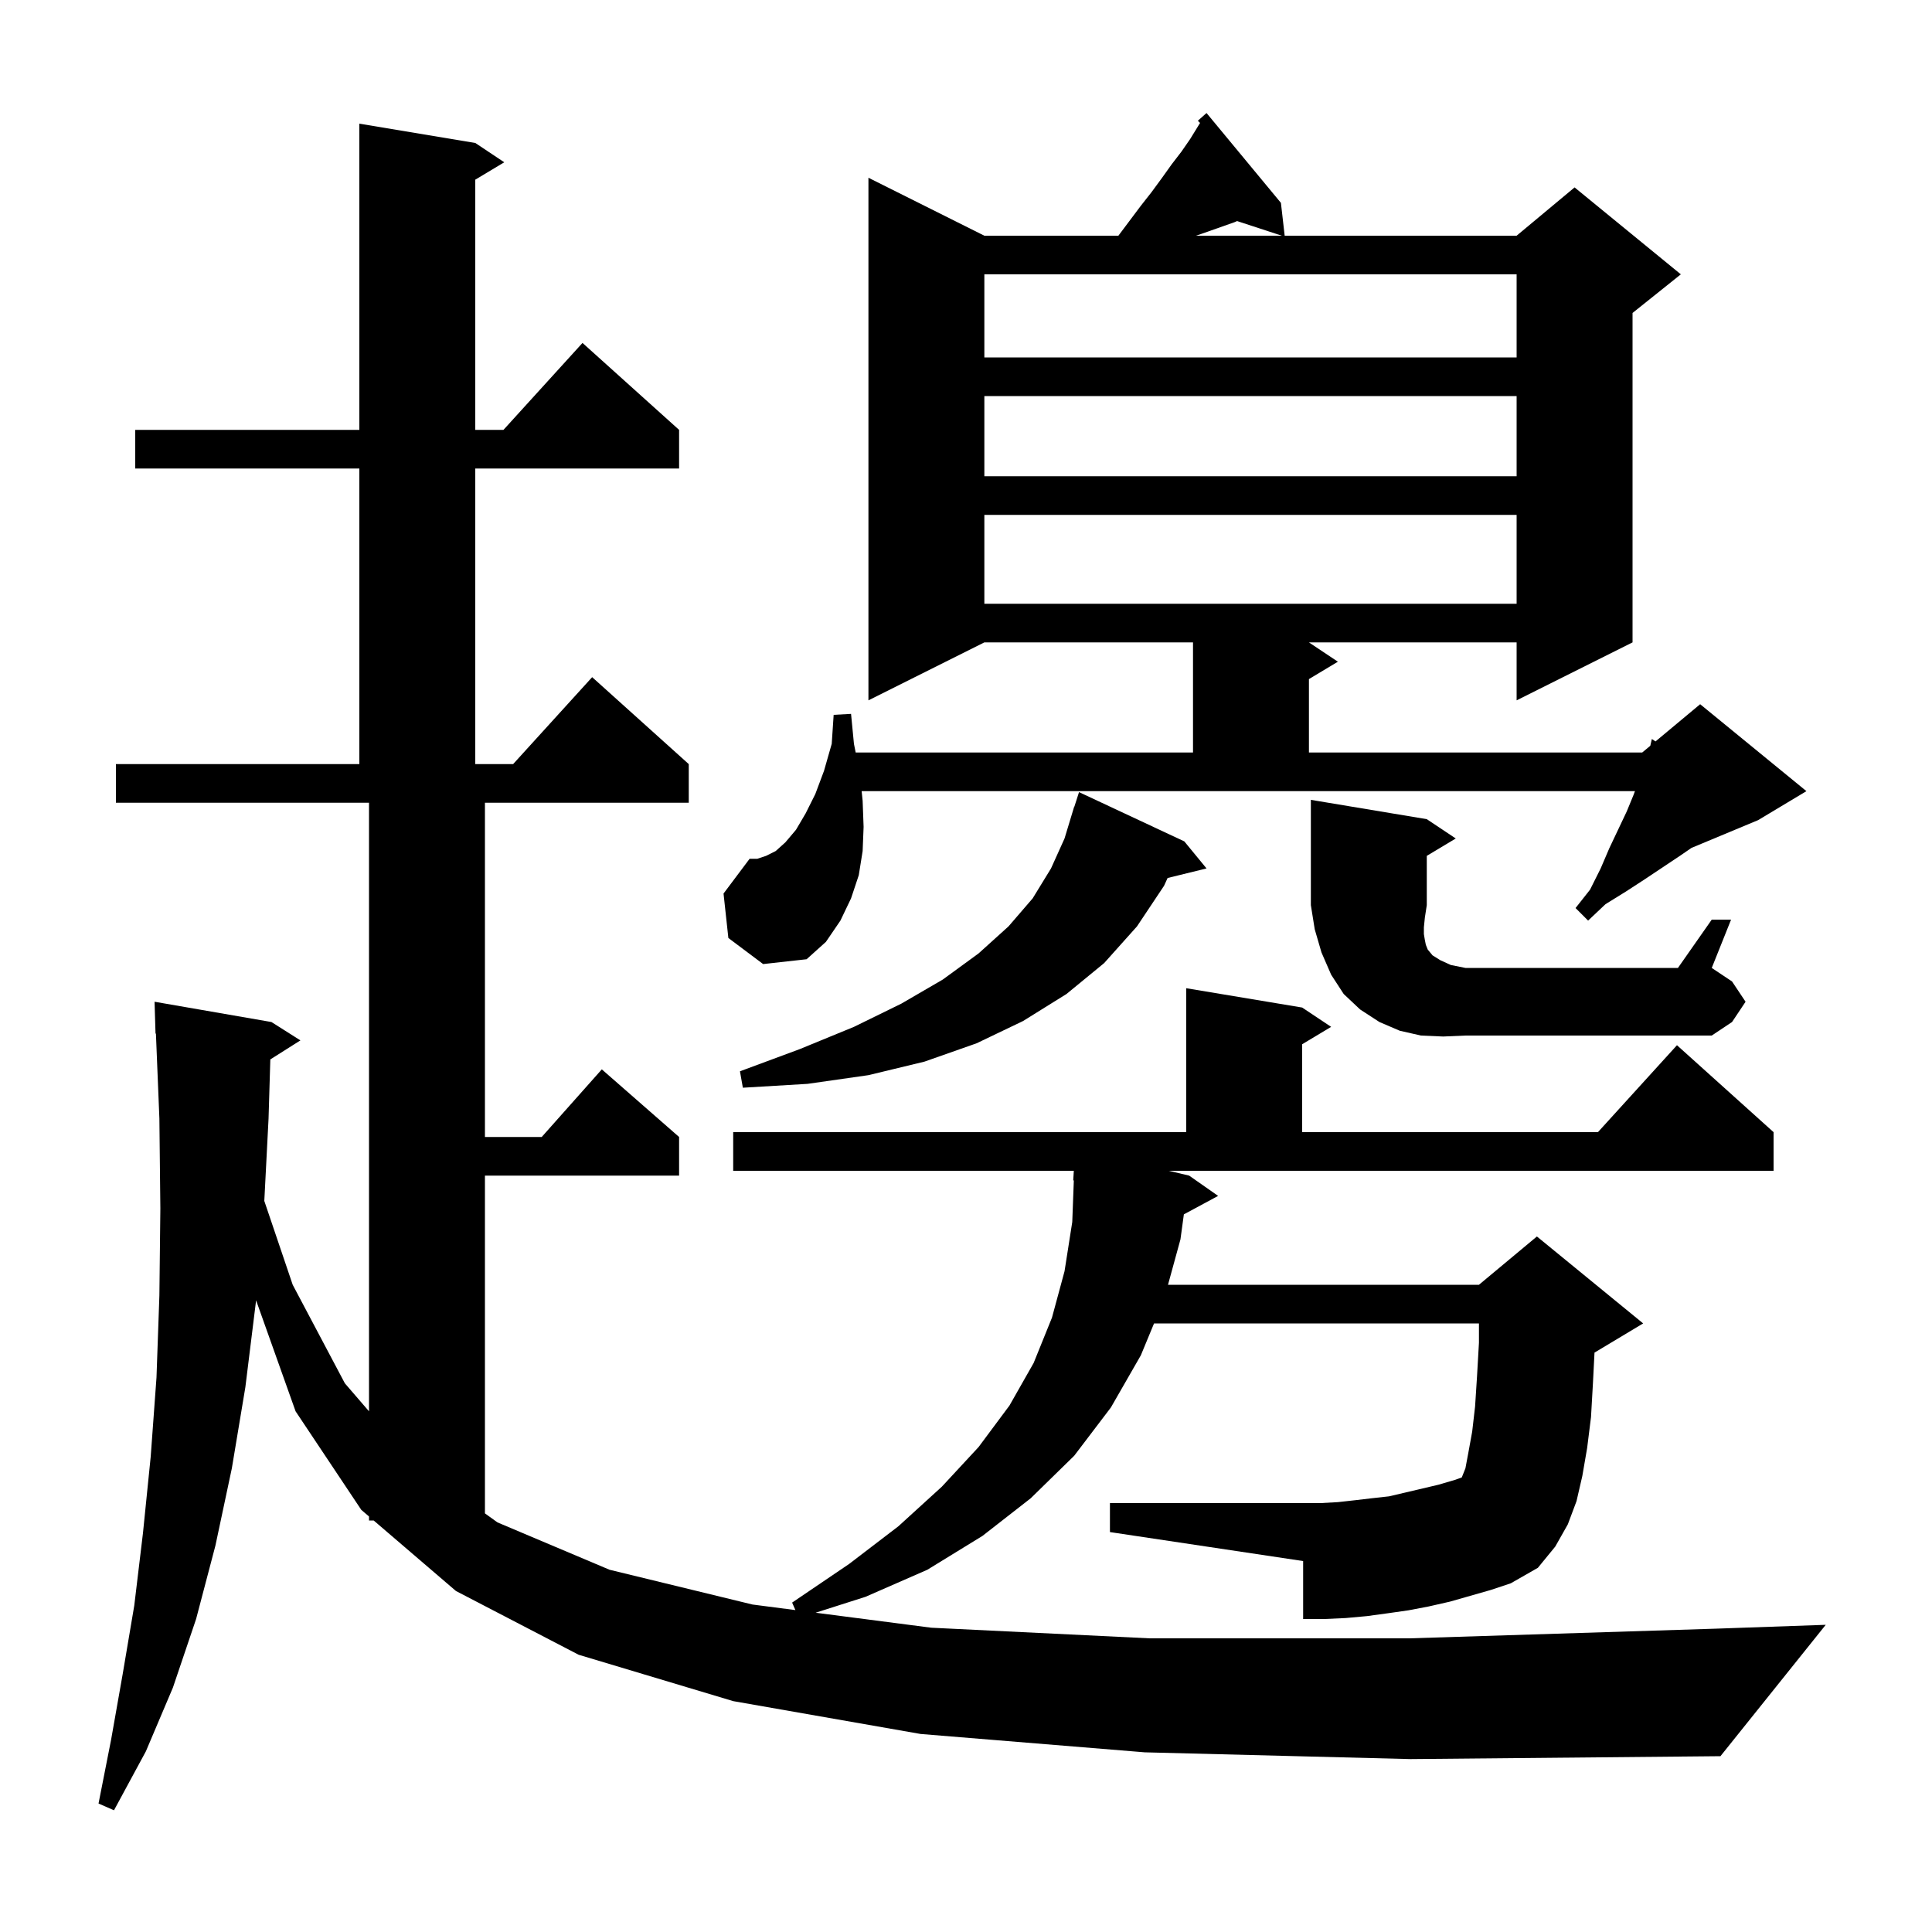 <svg xmlns="http://www.w3.org/2000/svg" xmlns:xlink="http://www.w3.org/1999/xlink" version="1.1" baseProfile="full" viewBox="0 0 200 200" width="200" height="200">
<g fill="black">
<path d="M 118.5 181.4 L 95.3 179.5 L 75.9 176.1 L 59.9 171.3 L 47.2 164.7 L 38.683 157.4 L 38.2 157.4 L 38.2 156.986 L 37.4 156.3 L 30.6 146.1 L 26.508 134.604 L 26.5 134.7 L 25.4 143.6 L 24.0 152.0 L 22.3 160.0 L 20.3 167.6 L 17.9 174.7 L 15.1 181.3 L 11.8 187.4 L 10.2 186.7 L 11.5 180.1 L 12.7 173.3 L 13.9 166.2 L 14.8 158.7 L 15.6 150.8 L 16.2 142.6 L 16.5 134.1 L 16.6 125.1 L 16.5 115.8 L 16.141 106.996 L 16.1 107.0 L 16.0 103.7 L 28.1 105.8 L 31.1 107.7 L 27.984 109.671 L 27.8 115.8 L 27.361 124.322 L 30.3 133.0 L 35.7 143.2 L 38.2 146.099 L 38.2 83.1 L 12.0 83.1 L 12.0 79.1 L 37.2 79.1 L 37.2 48.5 L 14.0 48.5 L 14.0 44.5 L 37.2 44.5 L 37.2 12.8 L 49.2 14.8 L 52.2 16.8 L 49.2 18.6 L 49.2 44.5 L 52.118 44.5 L 60.3 35.5 L 70.3 44.5 L 70.3 48.5 L 49.2 48.5 L 49.2 79.1 L 53.118 79.1 L 61.3 70.1 L 71.3 79.1 L 71.3 83.1 L 50.2 83.1 L 50.2 117.7 L 56.078 117.7 L 62.3 110.7 L 70.3 117.7 L 70.3 121.7 L 50.2 121.7 L 50.2 156.665 L 51.5 157.6 L 63.1 162.5 L 77.9 166.1 L 82.339 166.676 L 82.0 165.9 L 87.9 161.9 L 93.0 158.0 L 97.5 153.9 L 101.3 149.8 L 104.5 145.5 L 107.0 141.1 L 108.9 136.4 L 110.2 131.6 L 111.0 126.5 L 111.162 122.197 L 111.1 122.2 L 111.161 121.2 L 75.9 121.2 L 75.9 117.2 L 122.8 117.2 L 122.8 102.3 L 134.8 104.3 L 137.8 106.3 L 134.8 108.1 L 134.8 117.2 L 165.418 117.2 L 173.6 108.2 L 183.6 117.2 L 183.6 121.2 L 120.993 121.2 L 123.1 121.7 L 126.1 123.8 L 122.553 125.71 L 122.2 128.3 L 120.911 133.0 L 153.1 133.0 L 159.1 128.0 L 170.1 137.0 L 165.1 140.0 L 165.063 140.015 L 164.9 143.2 L 164.7 146.7 L 164.3 149.9 L 163.8 152.8 L 163.2 155.4 L 162.3 157.8 L 161.0 160.1 L 159.2 162.3 L 156.4 163.9 L 154.3 164.6 L 150.1 165.8 L 147.9 166.3 L 145.8 166.7 L 143.7 167.0 L 141.5 167.3 L 139.3 167.5 L 137.1 167.6 L 134.9 167.6 L 134.9 161.6 L 114.9 158.6 L 114.9 155.6 L 136.7 155.6 L 138.5 155.5 L 140.3 155.3 L 142.0 155.1 L 143.8 154.9 L 148.9 153.7 L 150.6 153.2 L 151.322 152.945 L 151.7 152.0 L 152.0 150.4 L 152.4 148.2 L 152.7 145.6 L 152.9 142.5 L 153.1 139.0 L 153.1 137.0 L 119.466 137.0 L 118.1 140.3 L 115.0 145.7 L 111.2 150.7 L 106.7 155.1 L 101.7 159.0 L 96.0 162.5 L 89.6 165.3 L 84.433 166.948 L 96.4 168.5 L 119.0 169.6 L 145.9 169.6 L 177.6 168.6 L 189.0 168.2 L 178.1 181.8 L 146.0 182.1 Z M 122.6 87.1 L 124.9 89.9 L 120.87 90.89 L 120.5 91.7 L 117.7 95.9 L 114.3 99.7 L 110.4 102.9 L 105.9 105.7 L 101.1 108.0 L 95.7 109.9 L 89.9 111.3 L 83.6 112.2 L 76.9 112.6 L 76.6 110.9 L 82.8 108.6 L 88.4 106.3 L 93.3 103.9 L 97.6 101.4 L 101.3 98.7 L 104.4 95.9 L 106.9 93.0 L 108.8 89.9 L 110.2 86.8 L 111.2 83.5 L 111.218 83.506 L 111.7 82.0 Z M 149.4 107.3 L 147.1 107.2 L 144.9 106.7 L 142.8 105.8 L 140.8 104.5 L 139.1 102.9 L 137.8 100.9 L 136.8 98.6 L 136.1 96.2 L 135.7 93.7 L 135.7 82.8 L 147.7 84.8 L 150.7 86.8 L 147.7 88.6 L 147.7 93.7 L 147.5 95.0 L 147.4 96.0 L 147.4 96.7 L 147.5 97.3 L 147.6 97.8 L 147.8 98.3 L 148.3 98.9 L 149.1 99.4 L 150.2 99.9 L 151.7 100.2 L 173.7 100.2 L 177.2 95.2 L 179.2 95.2 L 177.2 100.2 L 179.3 101.6 L 180.7 103.7 L 179.3 105.8 L 177.2 107.2 L 151.7 107.2 Z M 75.4 97.1 L 74.9 92.5 L 77.6 88.9 L 78.4 88.9 L 79.3 88.6 L 80.3 88.1 L 81.3 87.2 L 82.4 85.9 L 83.4 84.2 L 84.4 82.2 L 85.3 79.8 L 86.1 77.0 L 86.3 74.0 L 88.1 73.9 L 88.4 77.0 L 88.58 77.9 L 123.5 77.9 L 123.5 66.5 L 101.9 66.5 L 89.9 72.5 L 89.9 18.4 L 101.9 24.4 L 115.775 24.4 L 118.1 21.3 L 119.2 19.9 L 120.3 18.4 L 121.3 17.0 L 122.3 15.7 L 123.2 14.4 L 124.23 12.727 L 124.0 12.5 L 124.9 11.7 L 132.6 21.0 L 132.989 24.4 L 157.0 24.4 L 163.0 19.4 L 174.0 28.4 L 169.0 32.4 L 169.0 66.5 L 157.0 72.5 L 157.0 66.5 L 135.5 66.5 L 138.5 68.5 L 135.5 70.3 L 135.5 77.9 L 170.0 77.9 L 170.838 77.202 L 171.0 76.5 L 171.377 76.753 L 176.0 72.9 L 187.0 81.9 L 182.0 84.9 L 175.1 87.775 L 173.9 88.6 L 170.3 91.0 L 168.3 92.3 L 166.2 93.6 L 164.4 95.3 L 163.1 94.0 L 164.6 92.1 L 165.7 89.9 L 166.6 87.8 L 168.4 84.0 L 169.1 82.3 L 169.25 81.9 L 89.197 81.9 L 89.3 82.9 L 89.4 85.6 L 89.3 88.1 L 88.9 90.6 L 88.1 93.0 L 87.0 95.3 L 85.5 97.5 L 83.5 99.3 L 79.0 99.8 Z M 101.9 53.3 L 101.9 62.5 L 157.0 62.5 L 157.0 53.3 Z M 101.9 41.0 L 101.9 49.3 L 157.0 49.3 L 157.0 41.0 Z M 101.9 28.4 L 101.9 37.0 L 157.0 37.0 L 157.0 28.4 Z M 127.8 23.0 L 124.4 24.2 L 123.8 24.4 L 132.694 24.4 L 128.064 22.885 Z " />
</g>
</svg>
